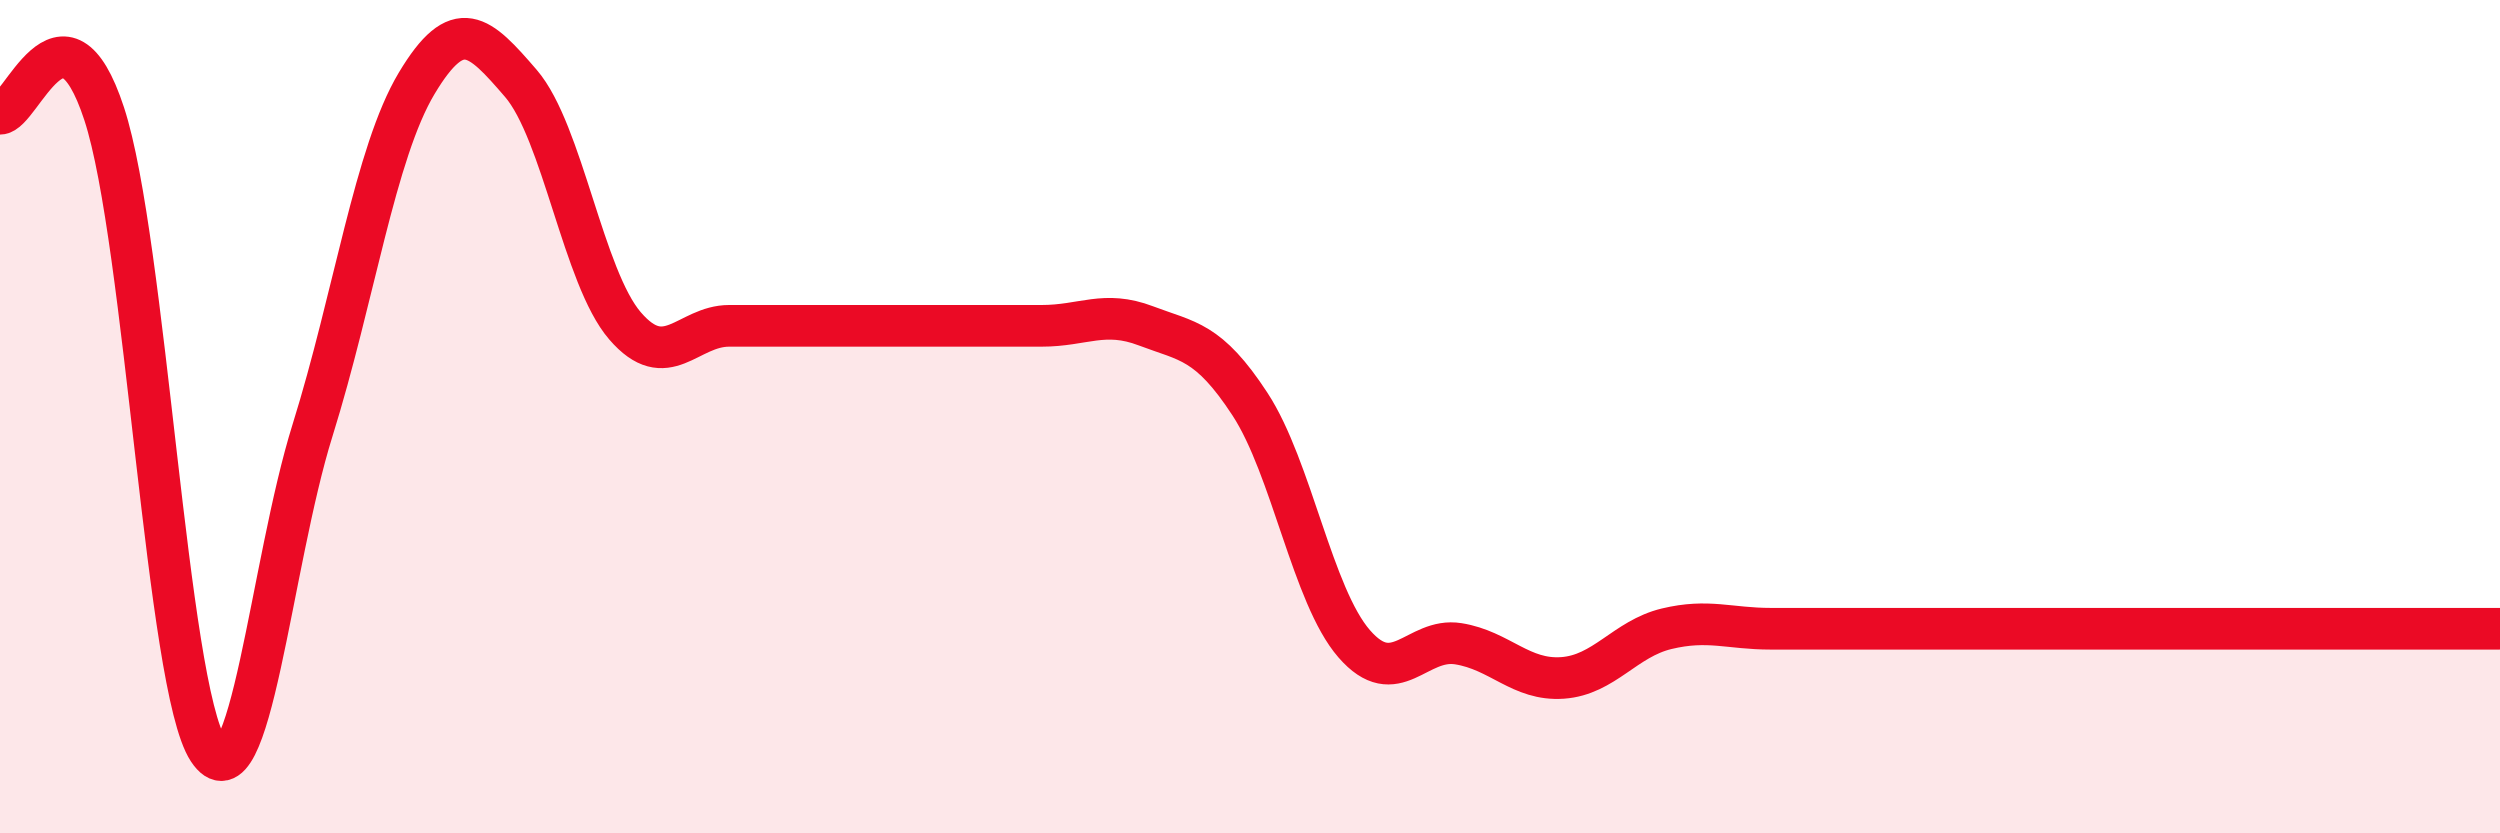 
    <svg width="60" height="20" viewBox="0 0 60 20" xmlns="http://www.w3.org/2000/svg">
      <path
        d="M 0,2.73 C 0.5,2.73 1.5,-0.32 2.5,2.73 C 3.5,5.78 4,16.48 5,18 C 6,19.52 6.5,13.53 7.5,10.33 C 8.5,7.13 9,3.67 10,2 C 11,0.33 11.5,0.84 12.5,2 C 13.5,3.16 14,6.66 15,7.82 C 16,8.98 16.5,7.82 17.5,7.82 C 18.5,7.82 19,7.82 20,7.82 C 21,7.82 21.5,7.82 22.5,7.82 C 23.5,7.82 24,7.82 25,7.82 C 26,7.82 26.5,7.44 27.5,7.82 C 28.5,8.2 29,8.17 30,9.7 C 31,11.23 31.5,14.3 32.5,15.45 C 33.5,16.6 34,15.29 35,15.45 C 36,15.61 36.5,16.34 37.5,16.27 C 38.5,16.2 39,15.33 40,15.09 C 41,14.85 41.5,15.09 42.5,15.09 C 43.5,15.09 44,15.09 45,15.09 C 46,15.09 46.5,15.09 47.5,15.09 C 48.5,15.09 49,15.09 50,15.09 C 51,15.09 51.5,15.09 52.5,15.09 C 53.5,15.09 54,15.09 55,15.09 C 56,15.09 56.5,15.09 57.5,15.09 C 58.5,15.09 59.5,15.09 60,15.09L60 20L0 20Z"
        fill="#EB0A25"
        opacity="0.1"
        stroke-linecap="round"
        stroke-linejoin="round"
      />
      <path
        d="M 0,2.73 C 0.5,2.73 1.5,-0.32 2.5,2.73 C 3.5,5.78 4,16.48 5,18 C 6,19.52 6.5,13.53 7.5,10.33 C 8.5,7.13 9,3.67 10,2 C 11,0.33 11.5,0.84 12.5,2 C 13.5,3.16 14,6.66 15,7.82 C 16,8.98 16.5,7.82 17.5,7.82 C 18.5,7.82 19,7.82 20,7.82 C 21,7.82 21.5,7.82 22.5,7.82 C 23.5,7.82 24,7.82 25,7.82 C 26,7.82 26.5,7.44 27.5,7.82 C 28.5,8.2 29,8.17 30,9.7 C 31,11.23 31.5,14.3 32.5,15.45 C 33.5,16.6 34,15.29 35,15.45 C 36,15.61 36.5,16.34 37.5,16.27 C 38.5,16.2 39,15.33 40,15.09 C 41,14.85 41.5,15.09 42.5,15.09 C 43.5,15.09 44,15.09 45,15.09 C 46,15.09 46.5,15.09 47.5,15.09 C 48.5,15.09 49,15.09 50,15.09 C 51,15.09 51.5,15.09 52.5,15.09 C 53.5,15.09 54,15.09 55,15.09 C 56,15.09 56.5,15.09 57.5,15.09 C 58.5,15.09 59.5,15.09 60,15.09"
        stroke="#EB0A25"
        stroke-width="1"
        fill="none"
        stroke-linecap="round"
        stroke-linejoin="round"
      />
    </svg>
  